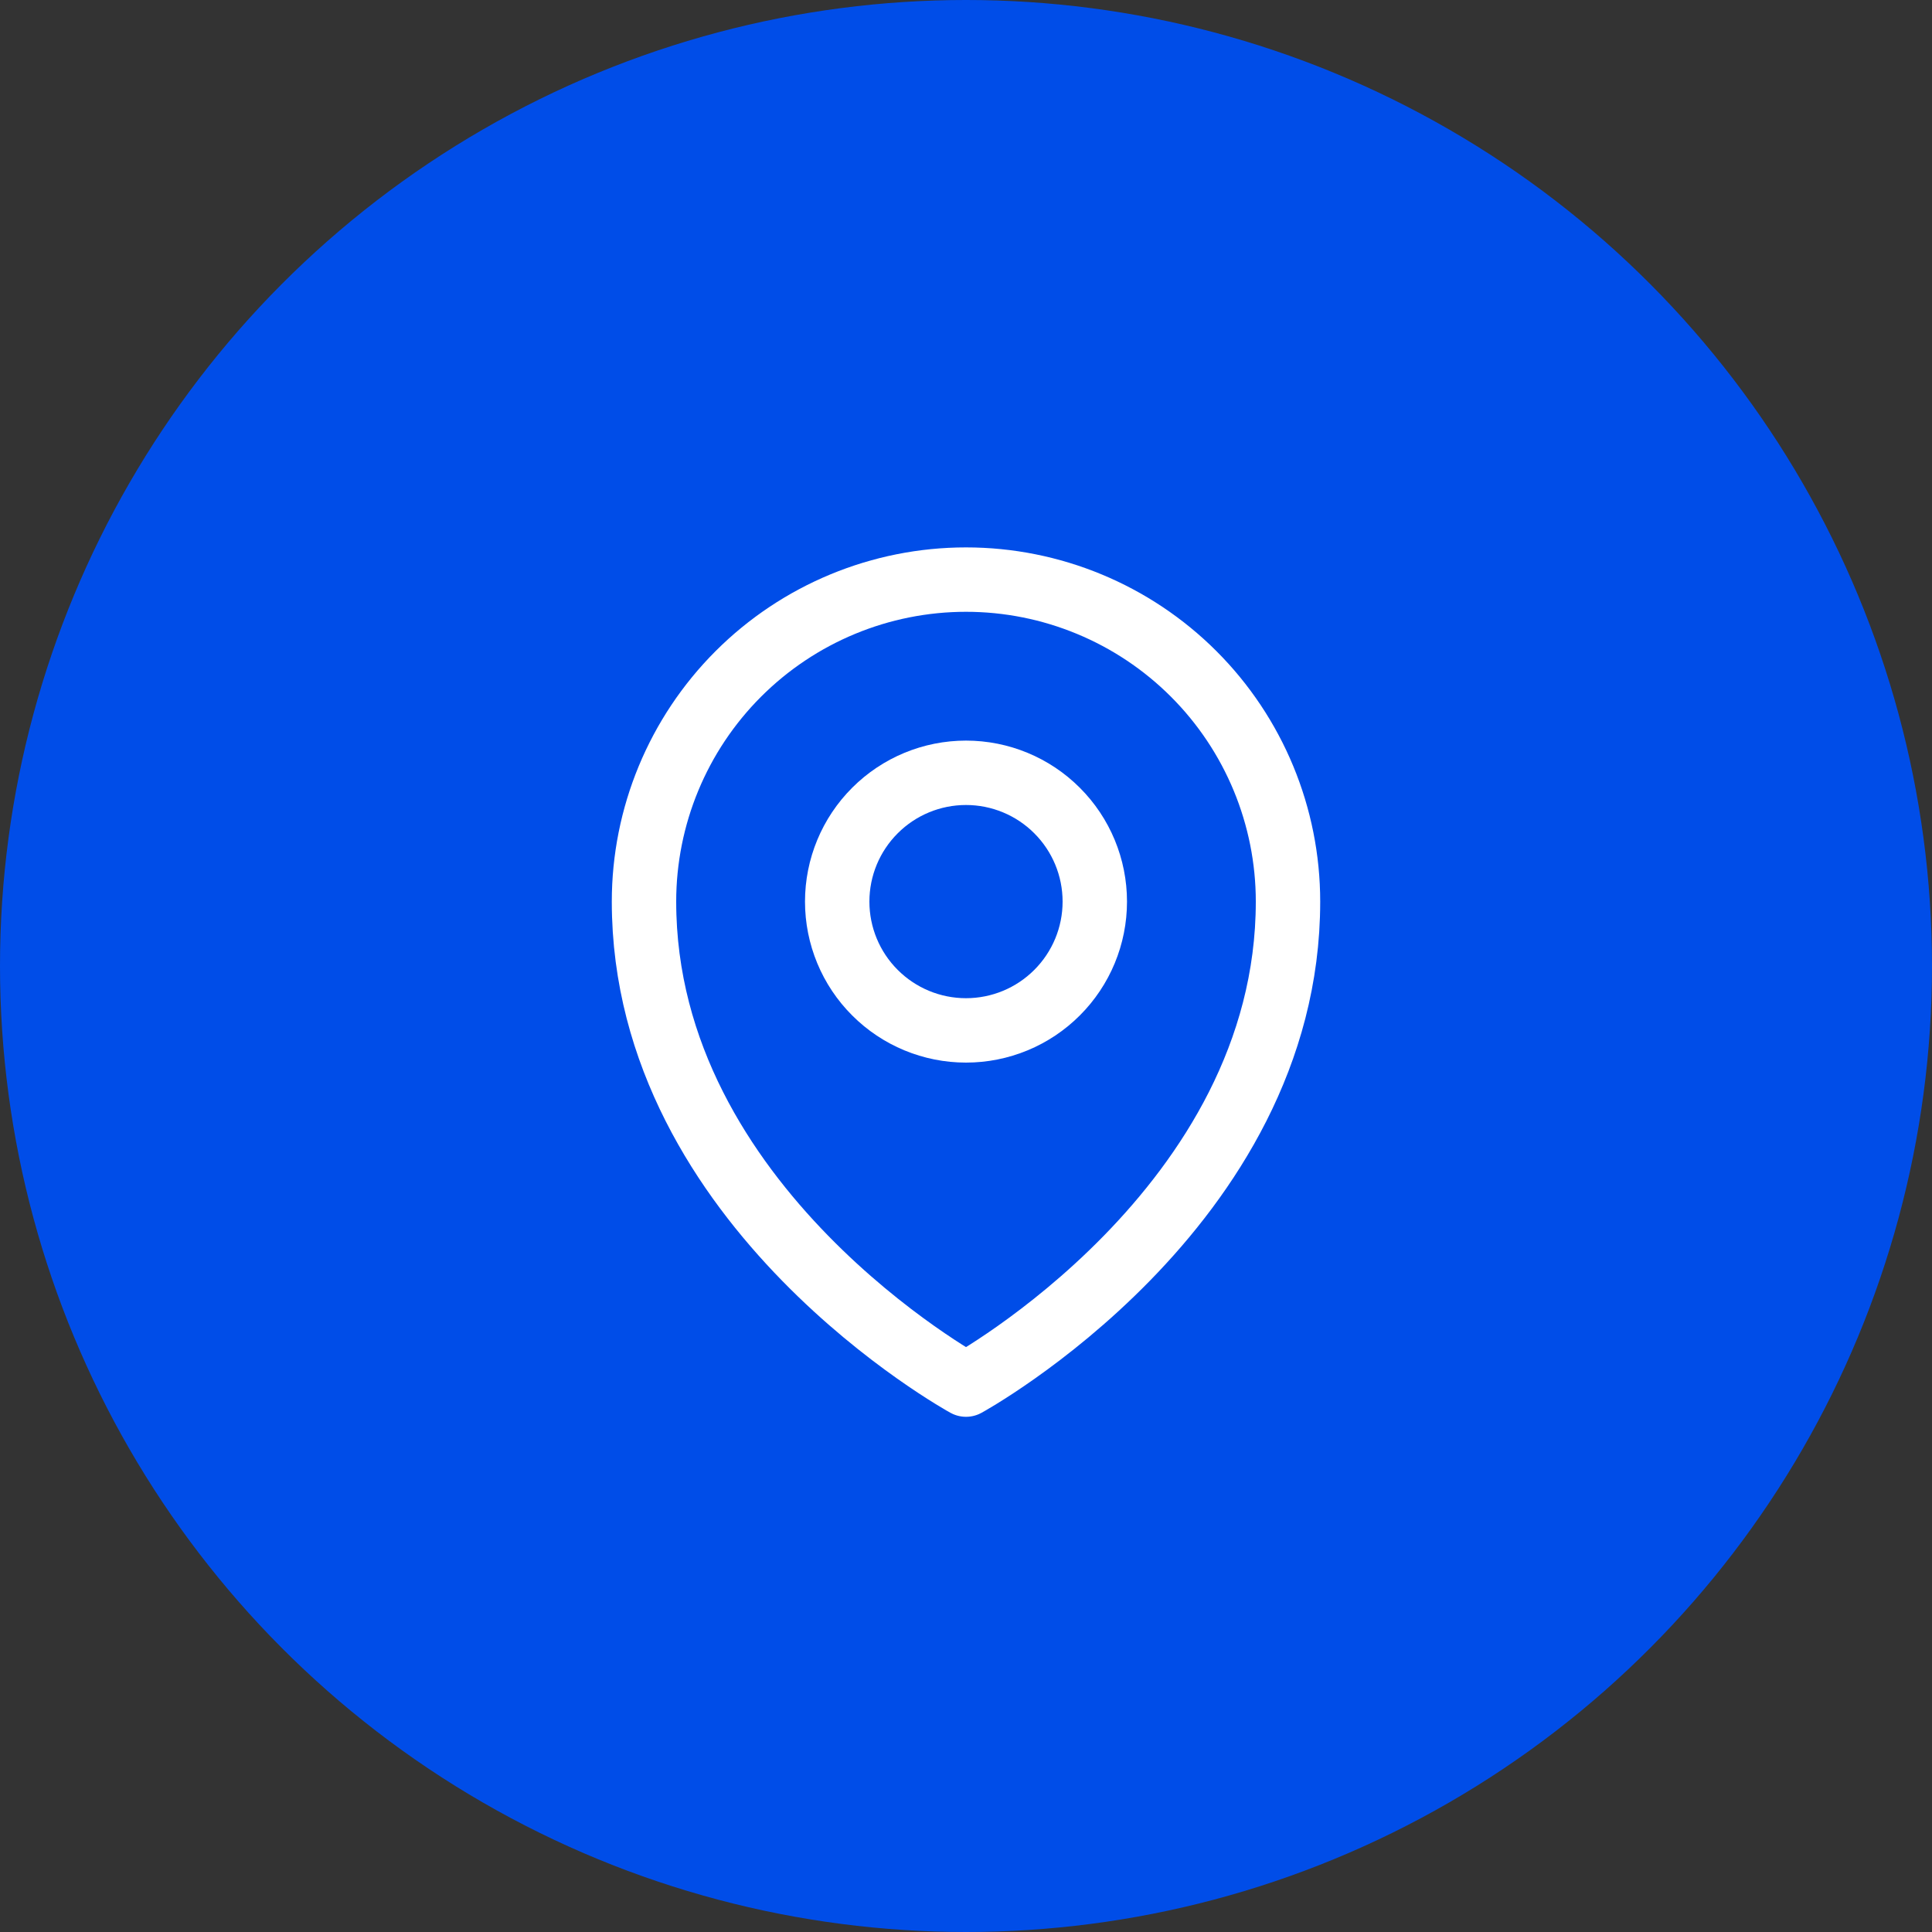 <svg width="60" height="60" viewBox="0 0 60 60" fill="none" xmlns="http://www.w3.org/2000/svg">
<rect x="0" y="0" width="60" height="60" fill="#333333" stroke="none"/>
<circle cx="30" cy="30" r="30" fill="#004DE8"/>
<path d="M34 28C34 29.061 33.579 30.078 32.828 30.828C32.078 31.579 31.061 32 30 32C28.939 32 27.922 31.579 27.172 30.828C26.421 30.078 26 29.061 26 28C26 26.939 26.421 25.922 27.172 25.172C27.922 24.421 28.939 24 30 24C31.061 24 32.078 24.421 32.828 25.172C33.579 25.922 34 26.939 34 28Z" stroke="white" stroke-width="2" stroke-linecap="round" stroke-linejoin="round"/>
<path d="M40 28C40 37.523 30 43 30 43C30 43 20 37.523 20 28C20 25.348 21.054 22.804 22.929 20.929C24.804 19.054 27.348 18 30 18C32.652 18 35.196 19.054 37.071 20.929C38.946 22.804 40 25.348 40 28Z" stroke="white" stroke-width="2" stroke-linecap="round" stroke-linejoin="round"/>
</svg>
